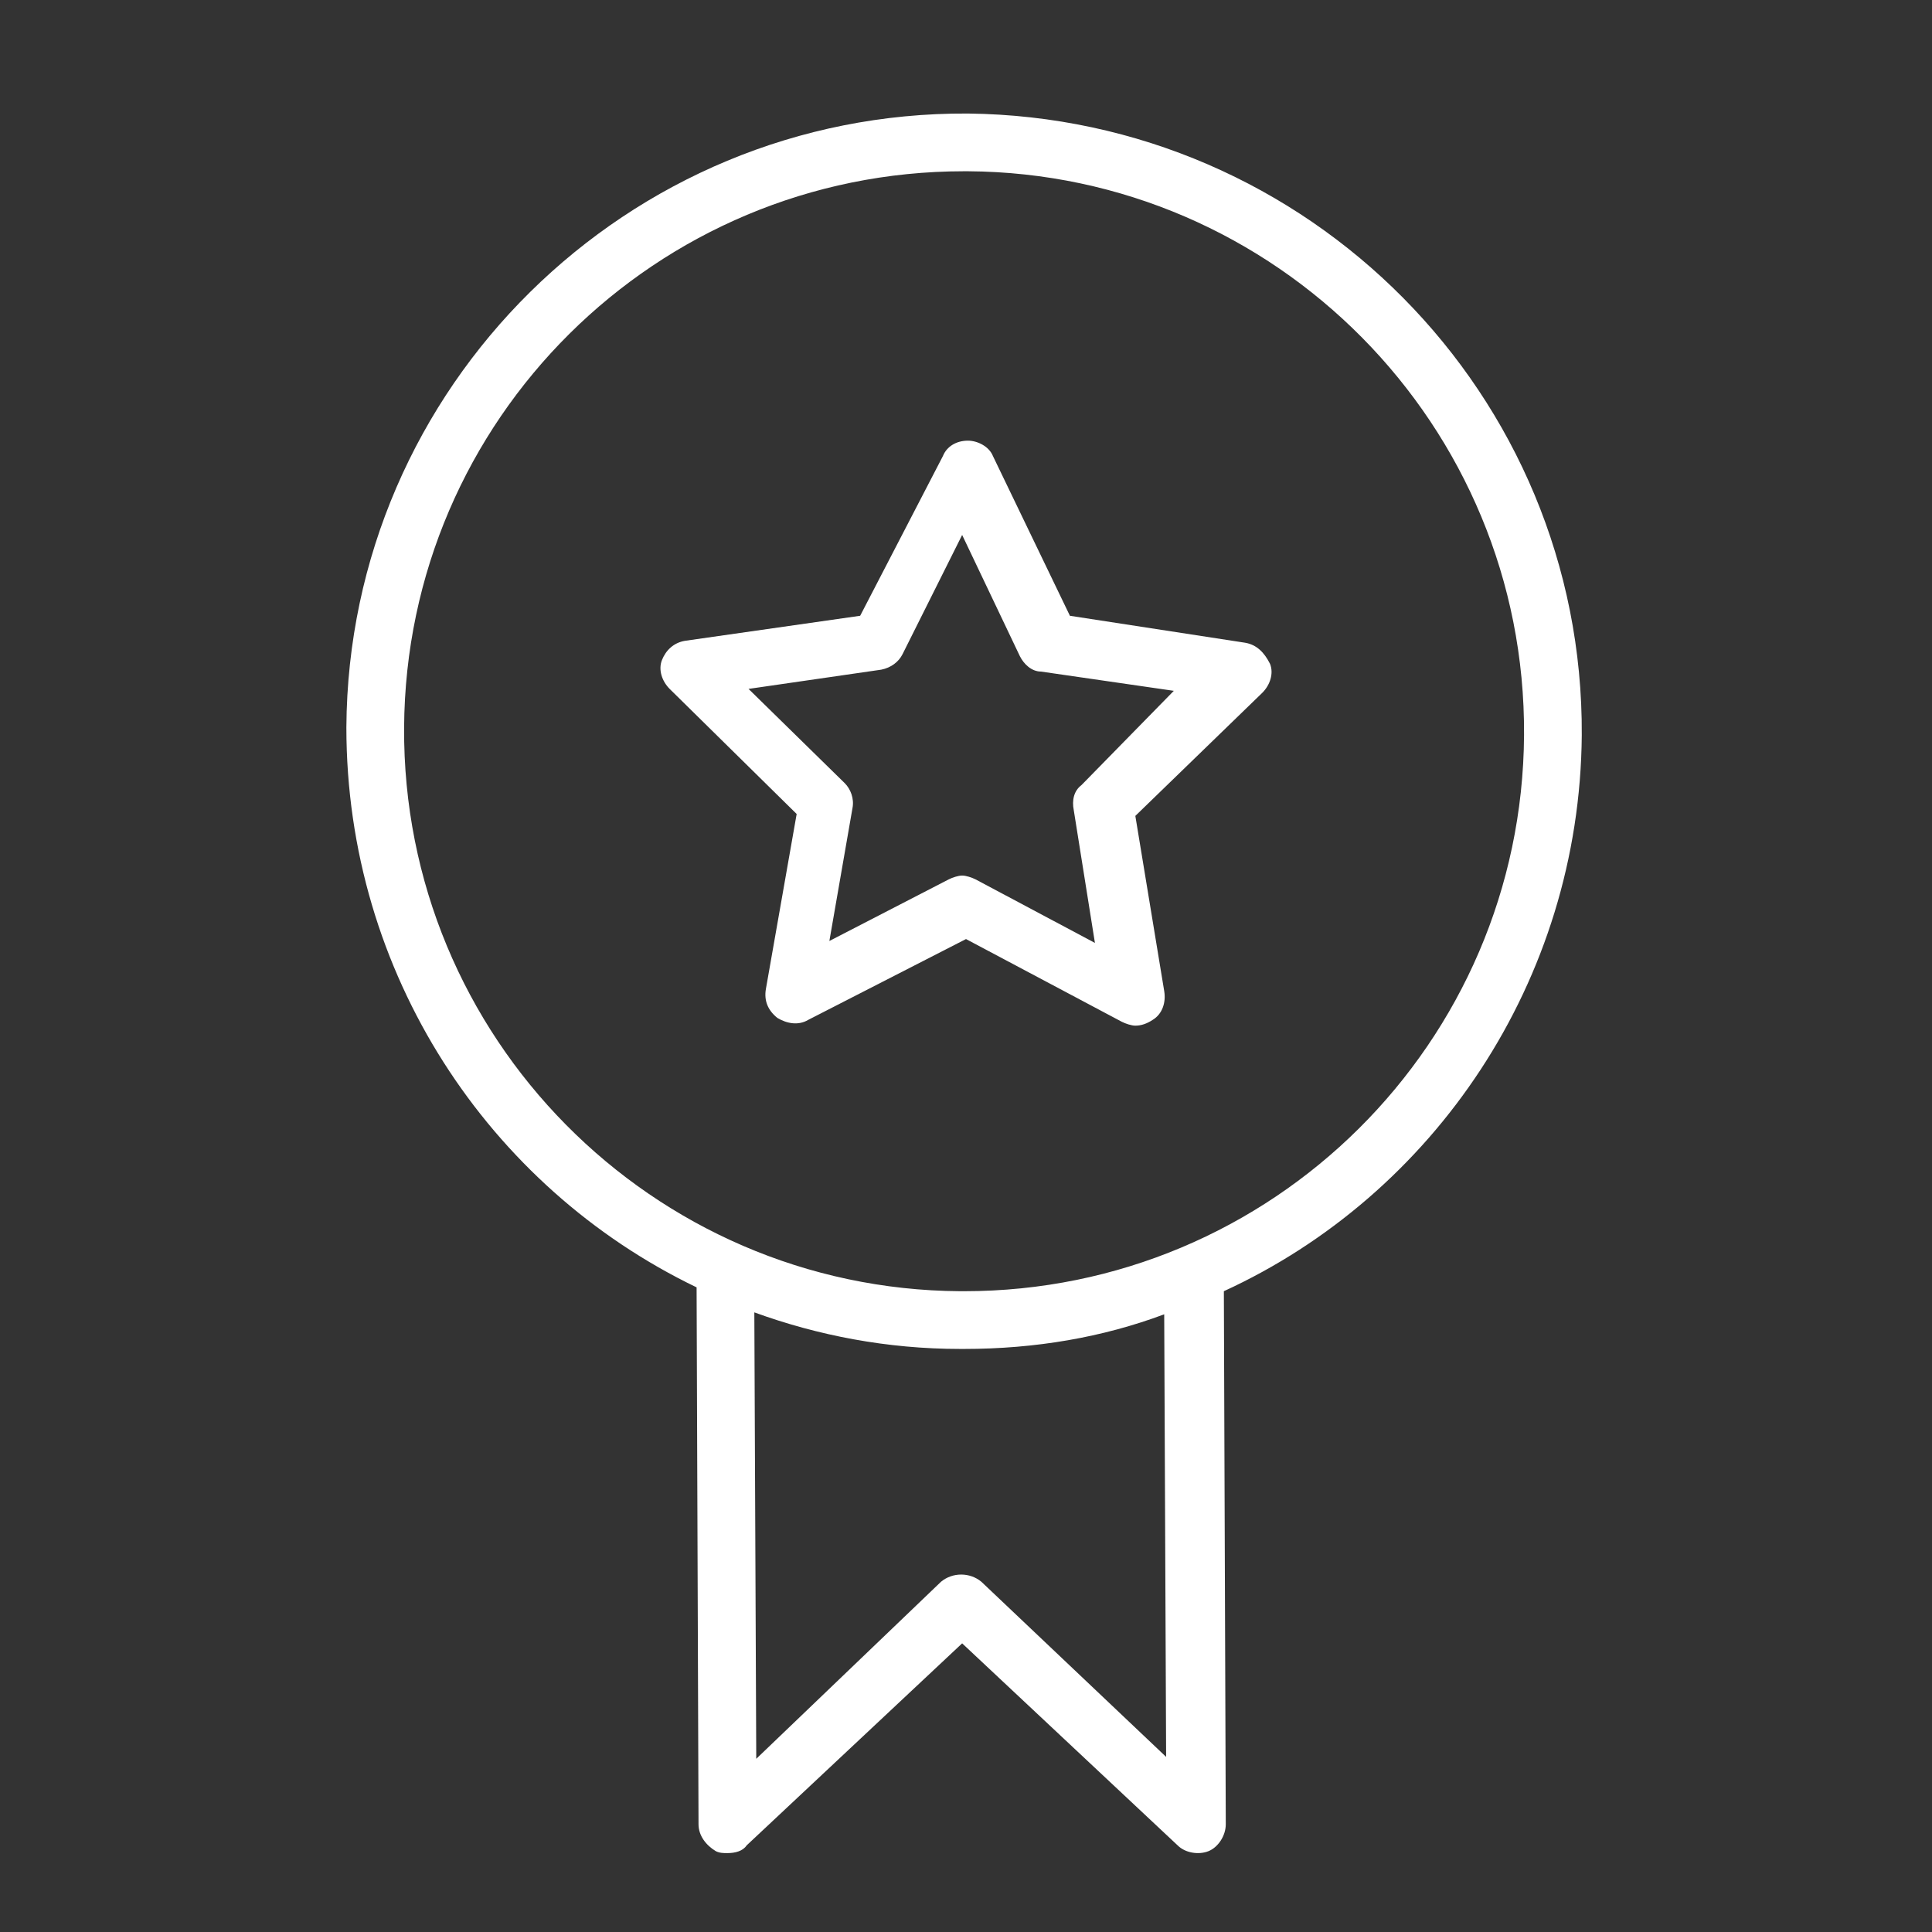 <?xml version="1.0" encoding="UTF-8"?> <!-- Generator: Adobe Illustrator 23.0.5, SVG Export Plug-In . SVG Version: 6.00 Build 0) --> <svg xmlns="http://www.w3.org/2000/svg" xmlns:xlink="http://www.w3.org/1999/xlink" id="Layer_1" x="0px" y="0px" viewBox="0 0 100.4 100.4" style="enable-background:new 0 0 100.4 100.4;" xml:space="preserve"><rect x="0" y="0" width="100.4" height="100.4" fill="#333333" stroke="none"/> <style type="text/css"> .st0{fill:#FFFFFF;} </style> <g> <path class="st0" d="M82.2,38.2C82.3,20.5,68,6.1,50.3,5.9C32.6,5.8,18.1,20.1,18,37.8C18,50.6,25.4,61.7,36.2,66.9l0.1,27.9 c0,0.6,0.4,1.1,0.9,1.4c0.2,0.1,0.4,0.1,0.6,0.1c0.4,0,0.8-0.1,1-0.4L50,85.4l11.2,10.5c0.4,0.4,1.1,0.5,1.6,0.3 c0.5-0.2,0.9-0.8,0.9-1.4l-0.1-27.7C74.5,62.1,82.1,51,82.2,38.2z M60.6,91.3L51,82.2c-0.6-0.5-1.5-0.5-2.1,0l-9.6,9.2l-0.1-23.2 c3.3,1.2,6.9,1.9,10.7,1.9c0.1,0,0.1,0,0.2,0c3.7,0,7.2-0.6,10.4-1.8L60.6,91.3z M50.1,67.1c-0.1,0-0.1,0-0.2,0 c-16-0.1-29-13.2-28.9-29.3c0.1-16,13.1-28.9,29.1-28.9c0.1,0,0.1,0,0.2,0c16,0.1,29,13.2,28.9,29.3C79.1,54.2,66.1,67.1,50.1,67.1 z"></path> <path class="st0" d="M64.7,33.4L55.6,32l-4-8.3c-0.2-0.5-0.8-0.8-1.3-0.8c0,0,0,0,0,0c-0.6,0-1.1,0.3-1.3,0.8L44.7,32l-9.1,1.3 c-0.6,0.1-1,0.5-1.2,1c-0.2,0.5,0,1.1,0.4,1.5l6.6,6.5l-1.6,9.1c-0.1,0.6,0.1,1.1,0.6,1.5c0.5,0.3,1.1,0.4,1.6,0.1l8.2-4.2l8.1,4.3 c0.2,0.1,0.5,0.2,0.7,0.2c0.3,0,0.6-0.1,0.9-0.3c0.5-0.3,0.7-0.9,0.6-1.5l-1.5-9.1l6.6-6.4c0.4-0.4,0.6-1,0.4-1.5 C65.7,33.9,65.3,33.5,64.7,33.4z M56.2,40.8c-0.4,0.3-0.5,0.8-0.4,1.3l1.1,6.9l-6.2-3.3c-0.2-0.1-0.5-0.2-0.7-0.2 c-0.2,0-0.5,0.1-0.7,0.2l-6.2,3.2l1.2-6.9c0.1-0.5-0.1-1-0.4-1.3l-5-4.9l6.9-1c0.5-0.1,0.9-0.4,1.1-0.8l3.1-6.2l3,6.3 c0.2,0.4,0.6,0.8,1.1,0.8l6.9,1L56.2,40.8z"></path> </g> </svg> 